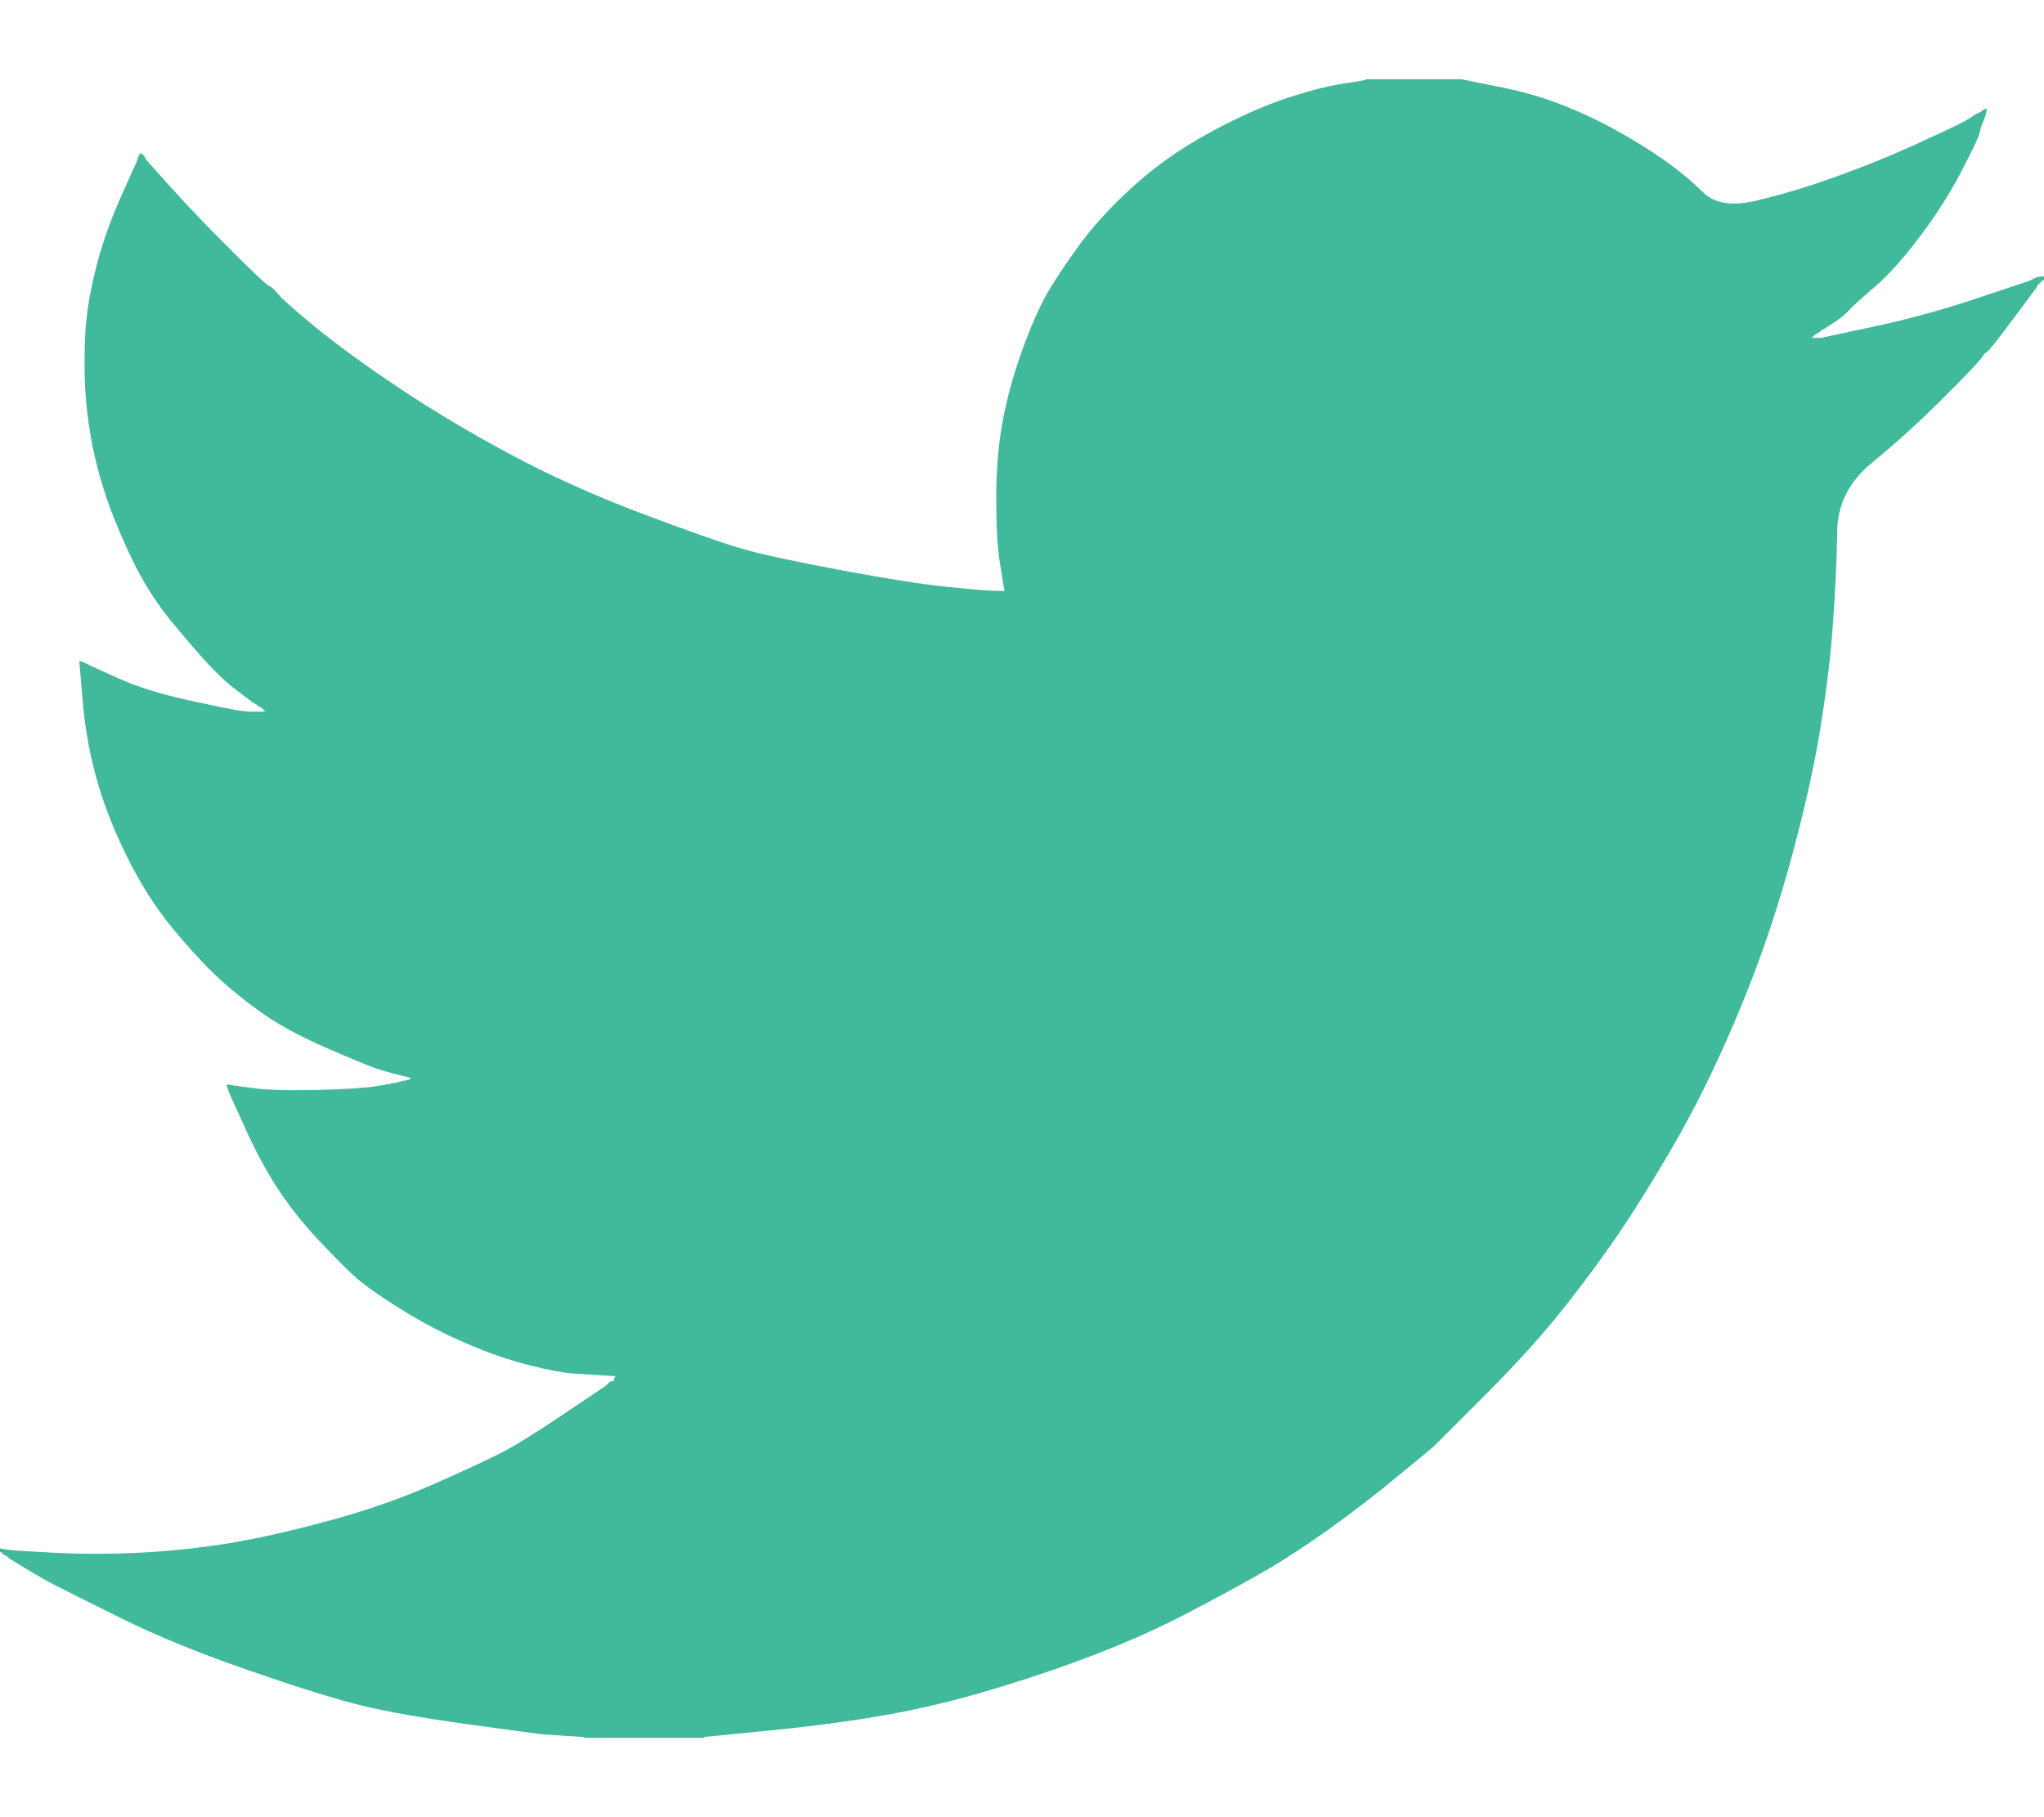 <svg width="18" height="16" viewBox="0 0 18 16" fill="none" xmlns="http://www.w3.org/2000/svg">
<path d="M12.027 0.701V0.698H12.871L13.179 0.76C13.385 0.8 13.571 0.852 13.739 0.917C13.907 0.982 14.069 1.057 14.226 1.144C14.383 1.23 14.525 1.318 14.653 1.408C14.78 1.497 14.893 1.591 14.994 1.69C15.093 1.791 15.249 1.817 15.46 1.768C15.671 1.719 15.898 1.652 16.141 1.565C16.385 1.479 16.626 1.382 16.864 1.274C17.102 1.165 17.247 1.097 17.299 1.068C17.349 1.037 17.377 1.021 17.38 1.019L17.383 1.014L17.399 1.006L17.415 0.998L17.432 0.99L17.448 0.982L17.451 0.977L17.456 0.974L17.461 0.97L17.464 0.966L17.48 0.961L17.497 0.957L17.493 0.982L17.488 1.006L17.48 1.03L17.472 1.055L17.464 1.071L17.456 1.087L17.448 1.111C17.442 1.128 17.437 1.149 17.432 1.176C17.426 1.203 17.375 1.311 17.277 1.5C17.18 1.69 17.058 1.881 16.912 2.076C16.766 2.27 16.635 2.417 16.52 2.517C16.403 2.617 16.325 2.687 16.287 2.727C16.25 2.768 16.204 2.806 16.149 2.841L16.068 2.894L16.052 2.902L16.036 2.911L16.033 2.915L16.028 2.919L16.023 2.922L16.02 2.927L16.003 2.935L15.987 2.943L15.984 2.948L15.979 2.951L15.974 2.954L15.971 2.959L15.968 2.964L15.963 2.967L15.958 2.971L15.955 2.975H16.036L16.49 2.878C16.793 2.813 17.083 2.735 17.359 2.643L17.797 2.497L17.846 2.481L17.87 2.473L17.886 2.465L17.902 2.457L17.919 2.449L17.935 2.441L17.967 2.436L18 2.432V2.465L17.992 2.468L17.983 2.473L17.98 2.478L17.975 2.481L17.971 2.484L17.967 2.489L17.964 2.494L17.959 2.497L17.954 2.501L17.951 2.505L17.948 2.51L17.943 2.513L17.935 2.53L17.927 2.546L17.922 2.549C17.92 2.552 17.851 2.644 17.716 2.825C17.581 3.006 17.507 3.098 17.497 3.1C17.486 3.103 17.471 3.12 17.451 3.149C17.433 3.179 17.318 3.3 17.107 3.51C16.896 3.721 16.689 3.908 16.487 4.073C16.284 4.238 16.181 4.441 16.179 4.682C16.175 4.922 16.163 5.193 16.141 5.496C16.12 5.798 16.079 6.125 16.02 6.476C15.96 6.828 15.868 7.225 15.744 7.668C15.619 8.111 15.468 8.543 15.289 8.964C15.111 9.386 14.924 9.764 14.729 10.099C14.534 10.434 14.356 10.718 14.194 10.95C14.031 11.182 13.866 11.401 13.699 11.606C13.531 11.812 13.319 12.043 13.062 12.3C12.805 12.556 12.664 12.697 12.64 12.722C12.616 12.745 12.509 12.834 12.322 12.987C12.136 13.142 11.936 13.296 11.722 13.451C11.508 13.604 11.313 13.732 11.134 13.835C10.956 13.938 10.74 14.055 10.488 14.187C10.237 14.32 9.965 14.443 9.673 14.556C9.381 14.67 9.073 14.775 8.748 14.872C8.424 14.97 8.11 15.045 7.807 15.099C7.504 15.153 7.16 15.199 6.776 15.237L6.2 15.294V15.302H5.145V15.294L5.007 15.286C4.915 15.28 4.839 15.275 4.78 15.27C4.72 15.264 4.496 15.234 4.106 15.18C3.717 15.126 3.411 15.072 3.189 15.018C2.967 14.964 2.637 14.862 2.199 14.71C1.761 14.559 1.386 14.406 1.074 14.252C0.764 14.098 0.569 14.001 0.49 13.96C0.412 13.92 0.324 13.87 0.227 13.811L0.081 13.722L0.078 13.717L0.073 13.713L0.068 13.71L0.065 13.705L0.048 13.697L0.032 13.689L0.029 13.684L0.024 13.681L0.019 13.678L0.016 13.673L0.013 13.668L0.008 13.665H-0V13.632L0.016 13.636L0.032 13.64L0.105 13.649C0.154 13.654 0.287 13.662 0.503 13.673C0.719 13.684 0.949 13.684 1.193 13.673C1.436 13.662 1.685 13.638 1.939 13.6C2.194 13.562 2.494 13.497 2.84 13.405C3.186 13.314 3.505 13.204 3.795 13.078C4.083 12.951 4.289 12.855 4.411 12.793C4.532 12.731 4.718 12.617 4.966 12.449L5.34 12.198L5.343 12.193L5.348 12.19L5.353 12.187L5.356 12.182L5.359 12.177L5.364 12.174L5.369 12.17L5.372 12.166L5.388 12.161L5.405 12.158L5.408 12.141L5.413 12.125L5.418 12.122L5.421 12.117L5.291 12.109C5.204 12.103 5.121 12.098 5.039 12.093C4.958 12.087 4.831 12.063 4.658 12.02C4.485 11.976 4.298 11.912 4.098 11.825C3.898 11.739 3.703 11.636 3.514 11.517C3.324 11.398 3.187 11.3 3.103 11.221C3.02 11.143 2.912 11.033 2.778 10.89C2.646 10.746 2.532 10.599 2.434 10.447C2.337 10.296 2.244 10.122 2.155 9.924L2.021 9.629L2.012 9.605L2.004 9.58L1.999 9.564L1.996 9.548L2.021 9.551L2.045 9.556L2.223 9.58C2.342 9.597 2.529 9.602 2.783 9.597C3.038 9.591 3.213 9.58 3.311 9.564C3.408 9.548 3.468 9.537 3.489 9.532L3.522 9.524L3.562 9.515L3.603 9.507L3.606 9.503L3.611 9.499L3.616 9.496L3.619 9.491L3.587 9.483L3.554 9.475L3.522 9.467L3.489 9.459L3.457 9.451C3.435 9.445 3.397 9.434 3.343 9.418C3.289 9.402 3.143 9.343 2.905 9.24C2.667 9.137 2.478 9.037 2.337 8.94C2.196 8.843 2.062 8.736 1.934 8.621C1.808 8.504 1.669 8.354 1.517 8.17C1.366 7.987 1.231 7.773 1.112 7.53C0.993 7.287 0.903 7.055 0.844 6.833C0.784 6.613 0.745 6.388 0.727 6.16L0.698 5.82L0.714 5.823L0.73 5.828L0.746 5.836L0.763 5.844L0.779 5.852L0.795 5.861L1.047 5.974C1.214 6.05 1.423 6.114 1.672 6.168C1.92 6.222 2.069 6.252 2.118 6.258L2.191 6.266H2.337L2.334 6.261L2.329 6.258L2.324 6.254L2.321 6.25L2.318 6.245L2.313 6.241L2.308 6.238L2.305 6.233L2.288 6.225L2.272 6.217L2.269 6.212L2.264 6.209L2.259 6.206L2.256 6.201L2.24 6.193L2.223 6.185L2.22 6.18C2.217 6.178 2.17 6.143 2.081 6.076C1.992 6.008 1.899 5.92 1.801 5.812C1.704 5.704 1.607 5.59 1.509 5.471C1.412 5.352 1.325 5.225 1.25 5.091C1.174 4.956 1.094 4.784 1.009 4.575C0.926 4.368 0.863 4.159 0.819 3.948C0.776 3.737 0.752 3.529 0.746 3.324C0.741 3.119 0.746 2.943 0.763 2.797C0.779 2.651 0.811 2.486 0.86 2.303C0.909 2.119 0.979 1.925 1.071 1.719L1.209 1.411L1.217 1.387L1.225 1.363L1.23 1.359L1.233 1.355L1.237 1.35L1.241 1.346L1.246 1.35L1.25 1.355L1.253 1.359L1.258 1.363L1.263 1.366L1.266 1.371L1.269 1.376L1.274 1.379L1.282 1.395L1.29 1.411L1.295 1.415L1.298 1.419L1.517 1.663C1.663 1.825 1.837 2.006 2.037 2.205C2.237 2.405 2.348 2.509 2.369 2.517C2.391 2.525 2.418 2.55 2.451 2.591C2.483 2.631 2.591 2.727 2.775 2.878C2.959 3.029 3.2 3.205 3.498 3.405C3.795 3.605 4.125 3.802 4.488 3.997C4.85 4.191 5.24 4.367 5.656 4.523C6.073 4.68 6.365 4.783 6.533 4.831C6.7 4.88 6.987 4.942 7.393 5.018C7.799 5.093 8.104 5.142 8.31 5.164C8.516 5.185 8.656 5.198 8.732 5.201L8.846 5.204L8.842 5.18L8.837 5.155L8.805 4.953C8.783 4.818 8.773 4.629 8.773 4.386C8.773 4.142 8.791 3.918 8.829 3.713C8.867 3.508 8.924 3.3 9 3.089C9.076 2.878 9.15 2.709 9.222 2.582C9.296 2.455 9.392 2.311 9.511 2.149C9.63 1.987 9.784 1.819 9.974 1.646C10.163 1.473 10.379 1.319 10.623 1.184C10.866 1.049 11.091 0.947 11.296 0.876C11.502 0.806 11.675 0.76 11.816 0.739C11.957 0.717 12.027 0.705 12.027 0.701Z" fill="#40BA9B"/>
</svg>
